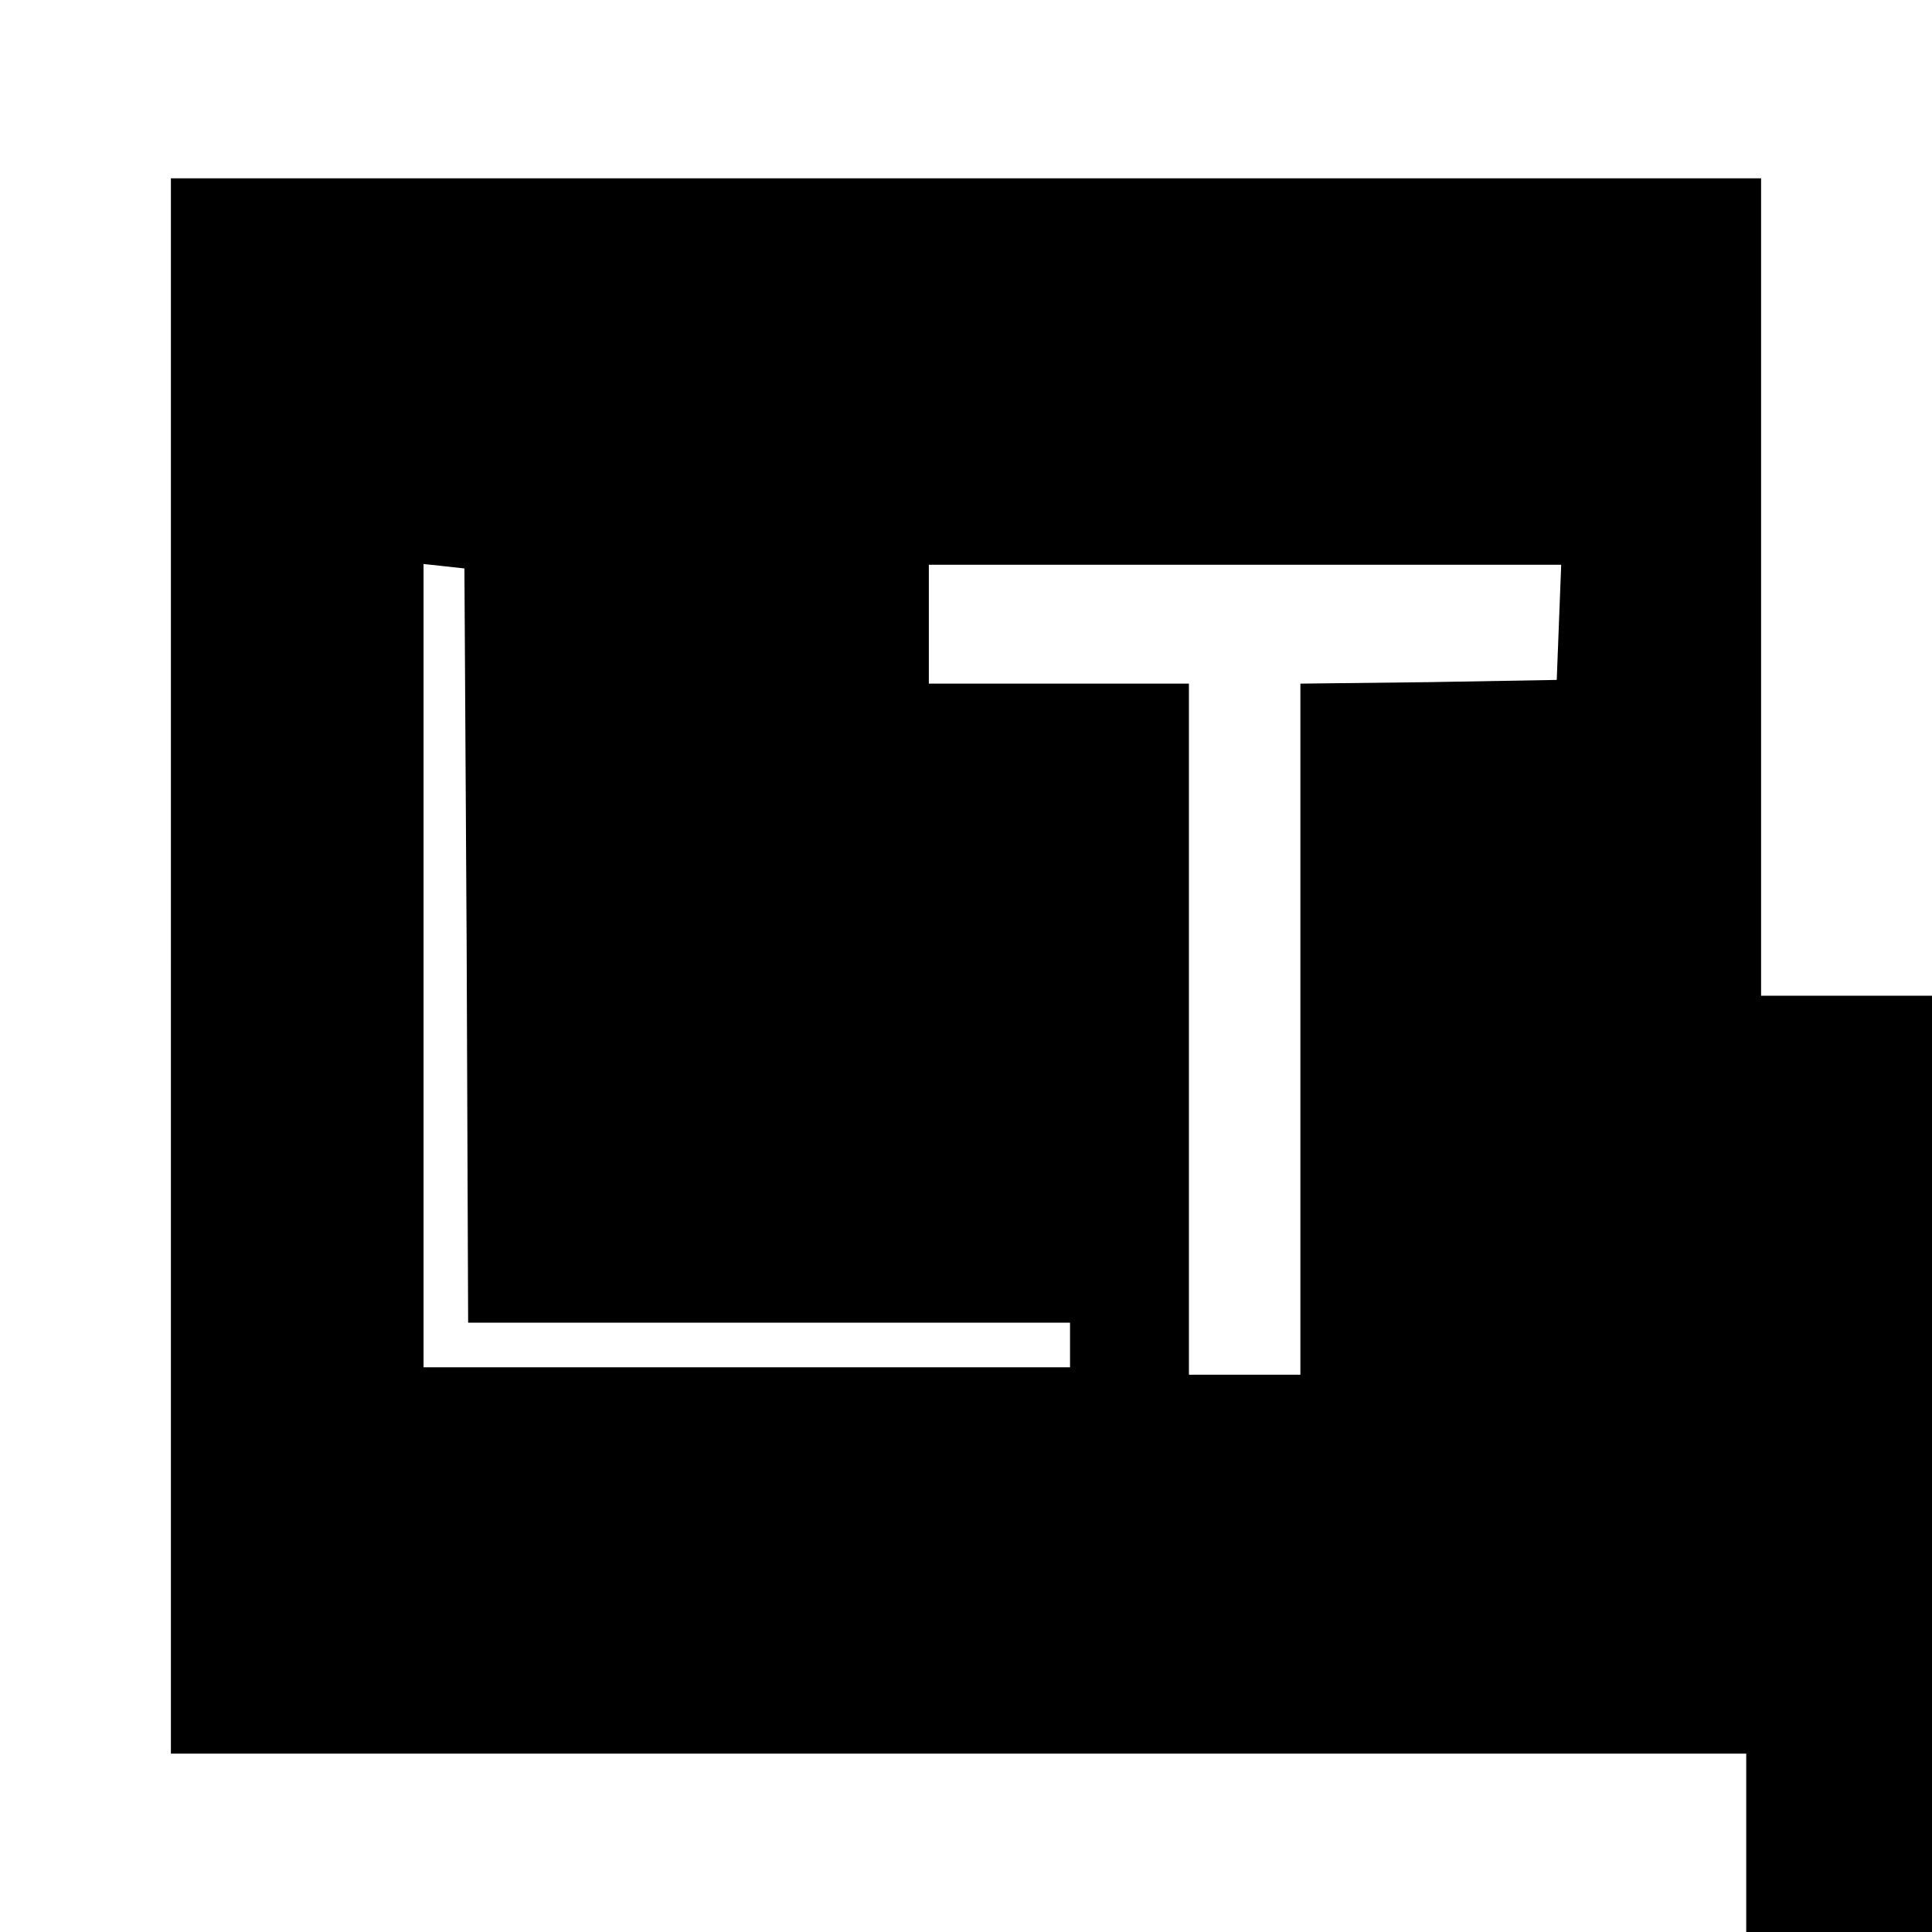 <?xml version="1.0" standalone="no"?>
<!DOCTYPE svg PUBLIC "-//W3C//DTD SVG 20010904//EN"
 "http://www.w3.org/TR/2001/REC-SVG-20010904/DTD/svg10.dtd">
<svg version="1.0" xmlns="http://www.w3.org/2000/svg"
 width="260pt" height="260pt" viewBox="0 0 260 260"
 preserveAspectRatio="xMidYMid meet">
<g transform="translate(0,260) scale(0.1,-0.1)"
fill="#000000" stroke="none">
<path d="M230 1300 l0 -1060 1060 0 1060 0 0 -120 0 -120 125 0 125 0 0 630 0
630 -115 0 -115 0 0 550 0 550 -1070 0 -1070 0 0 -1060z m398 28 l2 -508 405
0 405 0 0 -30 0 -30 -435 0 -435 0 0 541 0 540 28 -3 27 -3 3 -507z m1470 435
l-3 -78 -172 -3 -173 -2 0 -465 0 -465 -75 0 -75 0 0 465 0 465 -175 0 -175 0
0 80 0 80 425 0 426 0 -3 -77z"/>
</g>
</svg>
